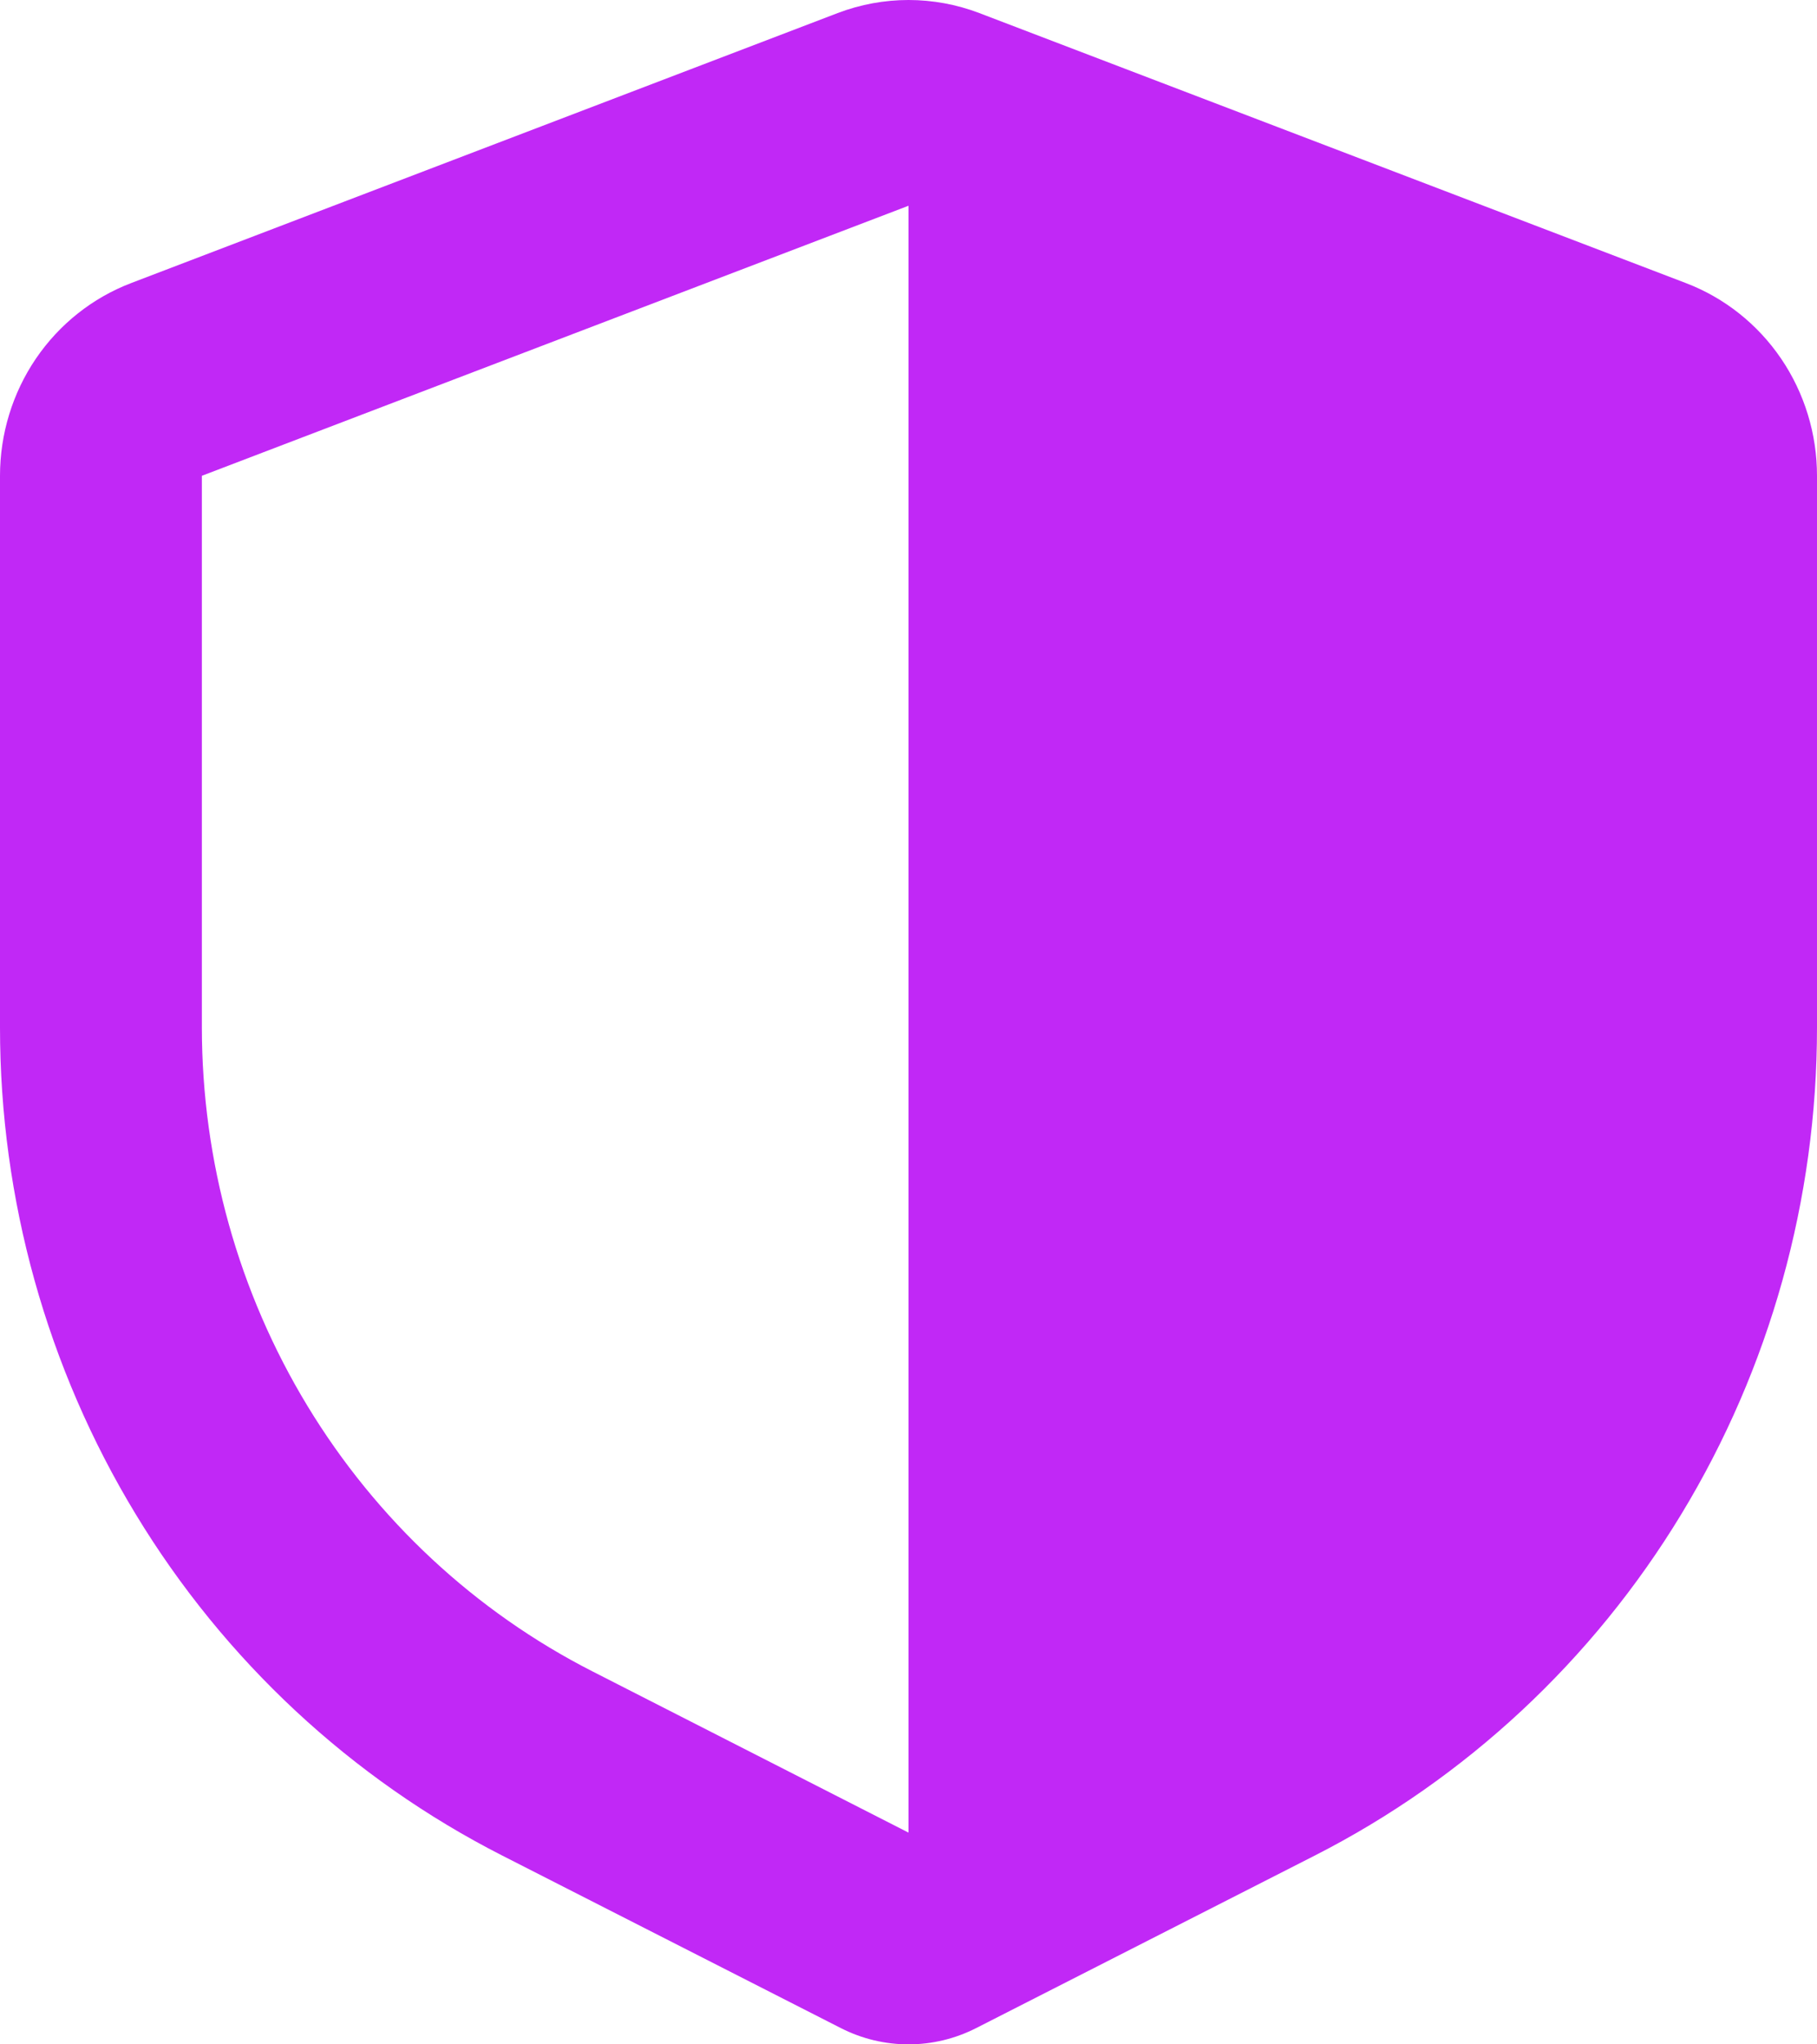 <svg width="40" height="45" viewBox="0 0 40 45" fill="none" xmlns="http://www.w3.org/2000/svg">
<path fill-rule="evenodd" clip-rule="evenodd" d="M18.44 0.288C19.446 -0.096 20.554 -0.096 21.56 0.288L37.116 6.232C37.963 6.556 38.693 7.135 39.209 7.893C39.724 8.651 40 9.551 40 10.473V22.616C40 26.401 38.966 30.111 37.013 33.33C35.06 36.55 32.267 39.151 28.944 40.844L21.491 44.641C21.028 44.877 20.518 45 20 45C19.482 45 18.972 44.877 18.509 44.641L11.056 40.844C7.733 39.151 4.939 36.55 2.987 33.33C1.034 30.111 -8.00704e-05 26.401 3.4484e-08 22.616V10.473C-0 9.551 0.276 8.651 0.791 7.893C1.307 7.135 2.037 6.556 2.884 6.232L18.44 0.288ZM20 4.529L4.444 10.473V22.616C4.445 25.56 5.25 28.445 6.769 30.948C8.288 33.452 10.461 35.475 13.044 36.791L20 40.339V4.529Z" fill="#C128F6"/>
</svg>

